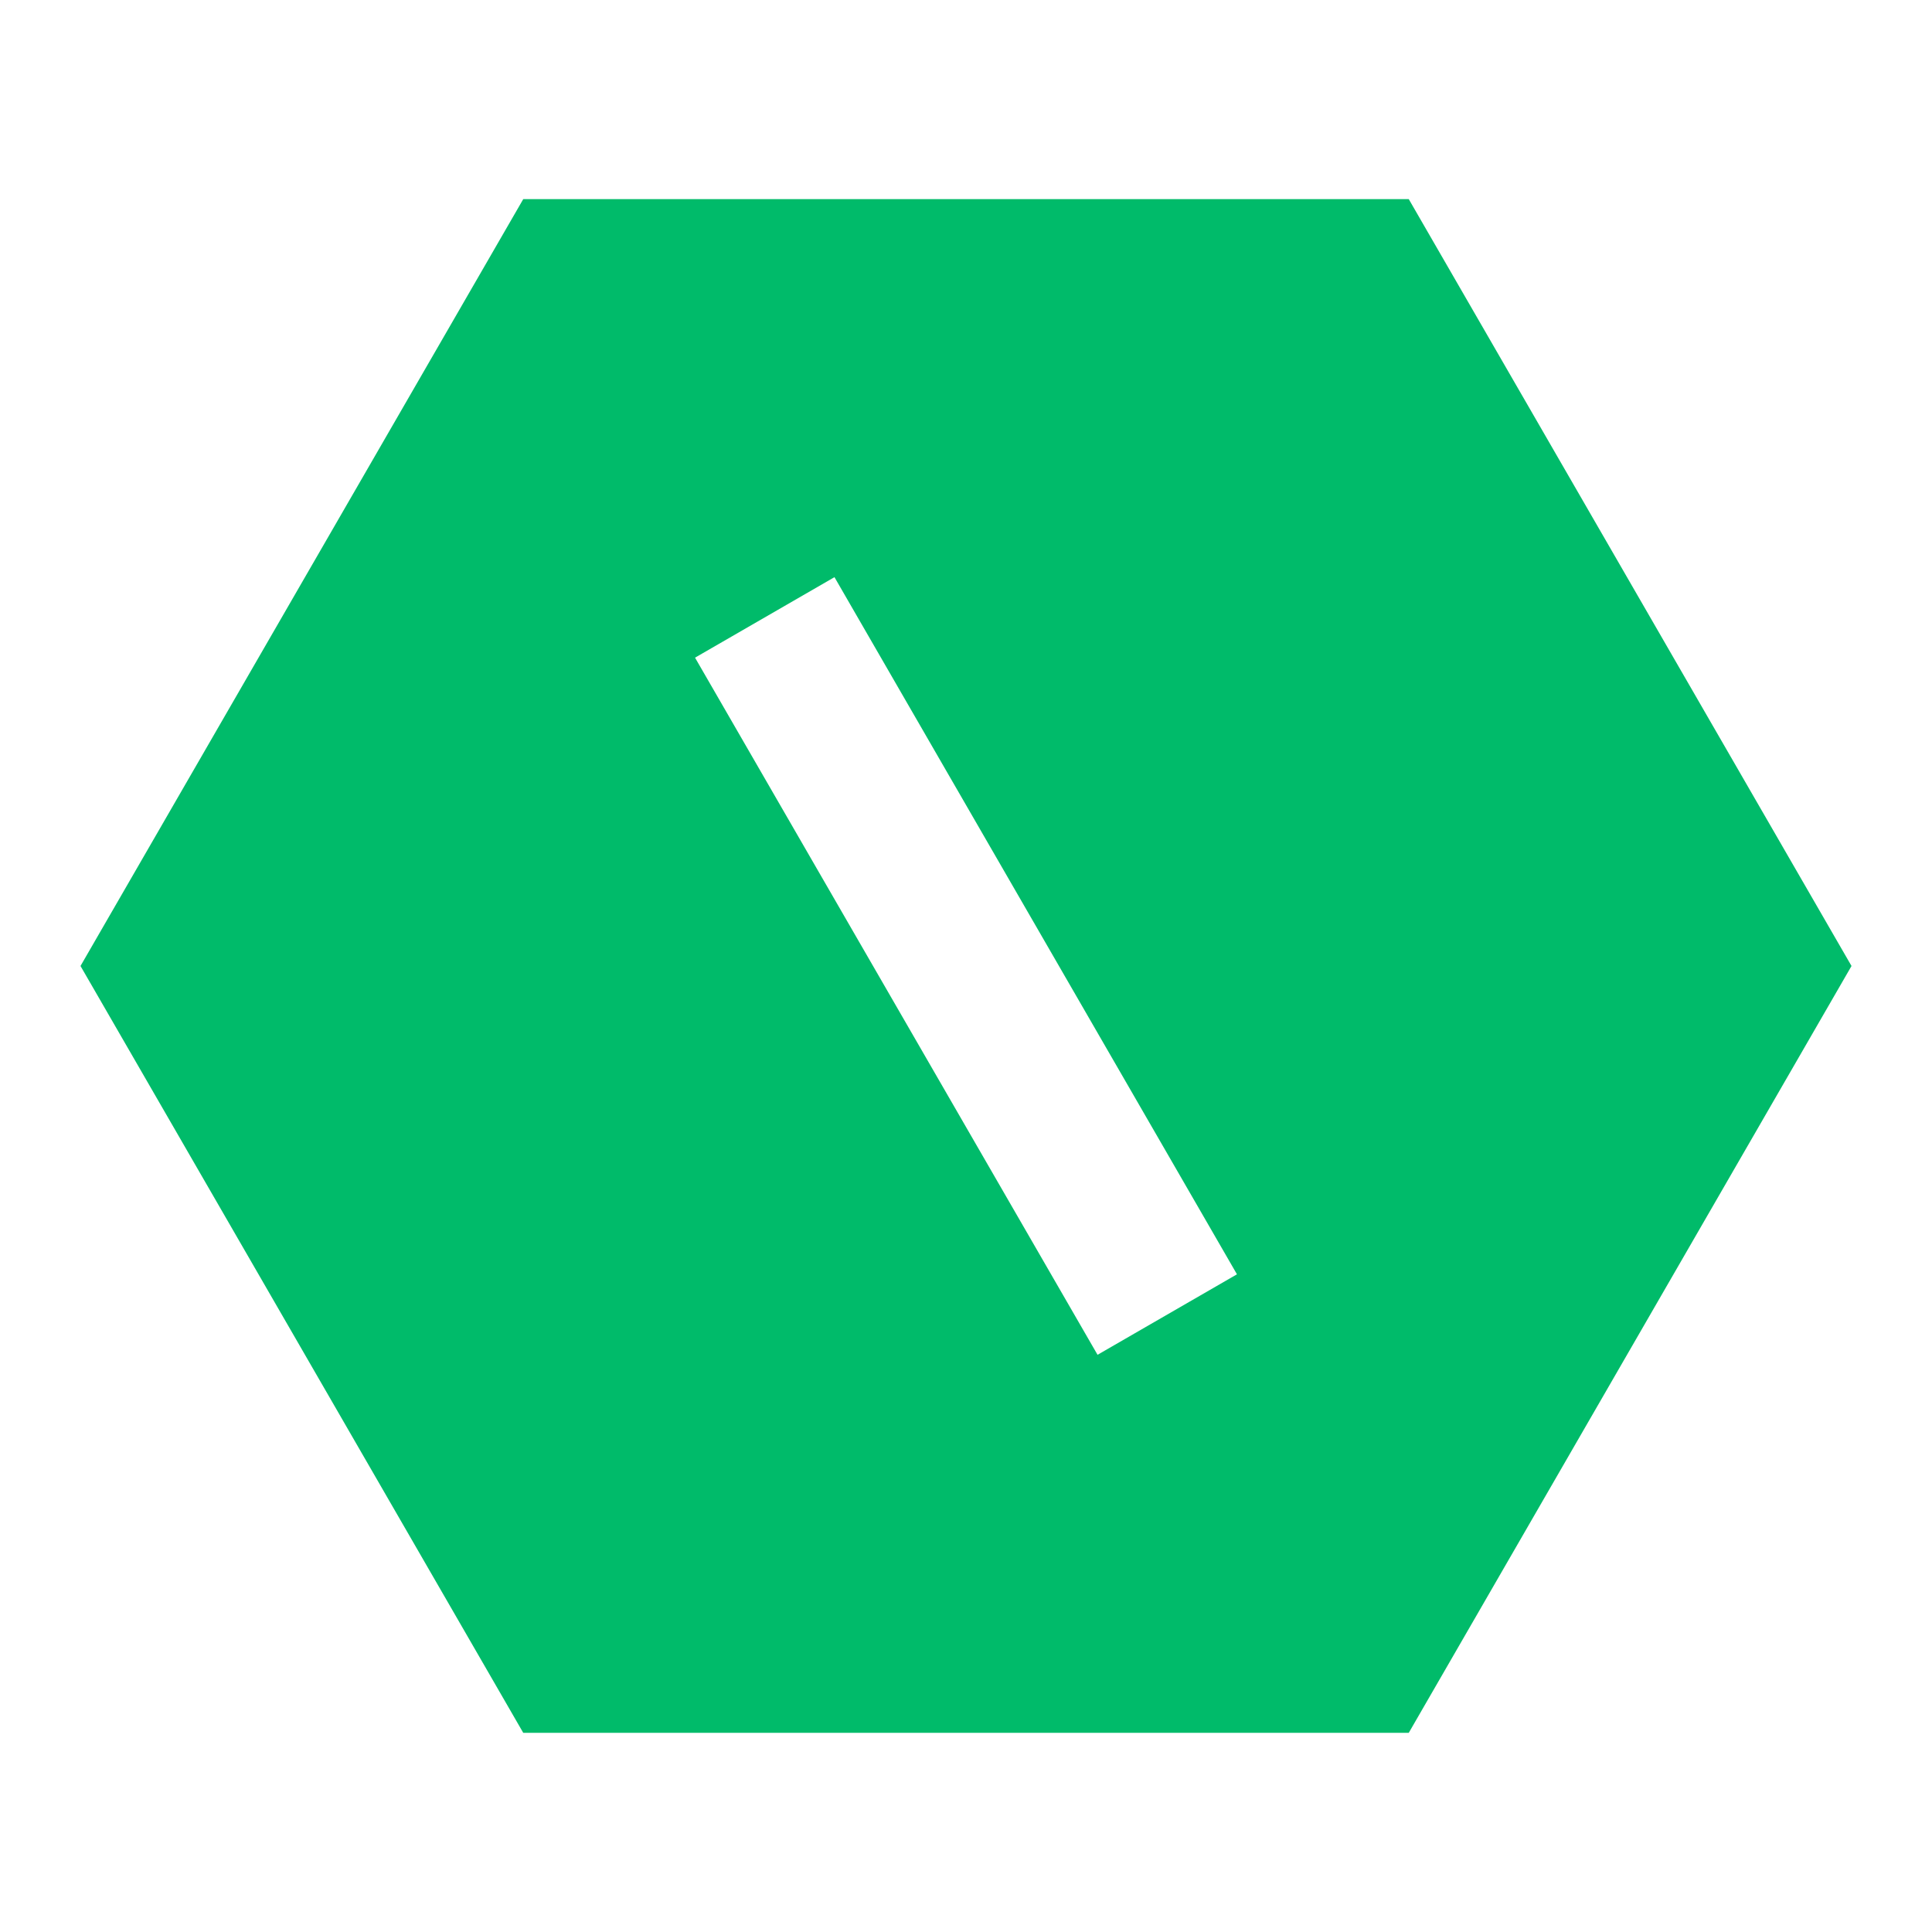 <svg width="160" height="160" viewBox="0 0 160 160" fill="none" xmlns="http://www.w3.org/2000/svg">
<path d="M116.667 16.49L153.334 79.999L116.667 143.507H43.334L6.667 79.999L43.334 16.49H116.667ZM57.56 54.465L90.894 112.199L102.44 105.533L69.107 47.798L57.56 54.465Z" fill="#00BB6A"/>
</svg>
